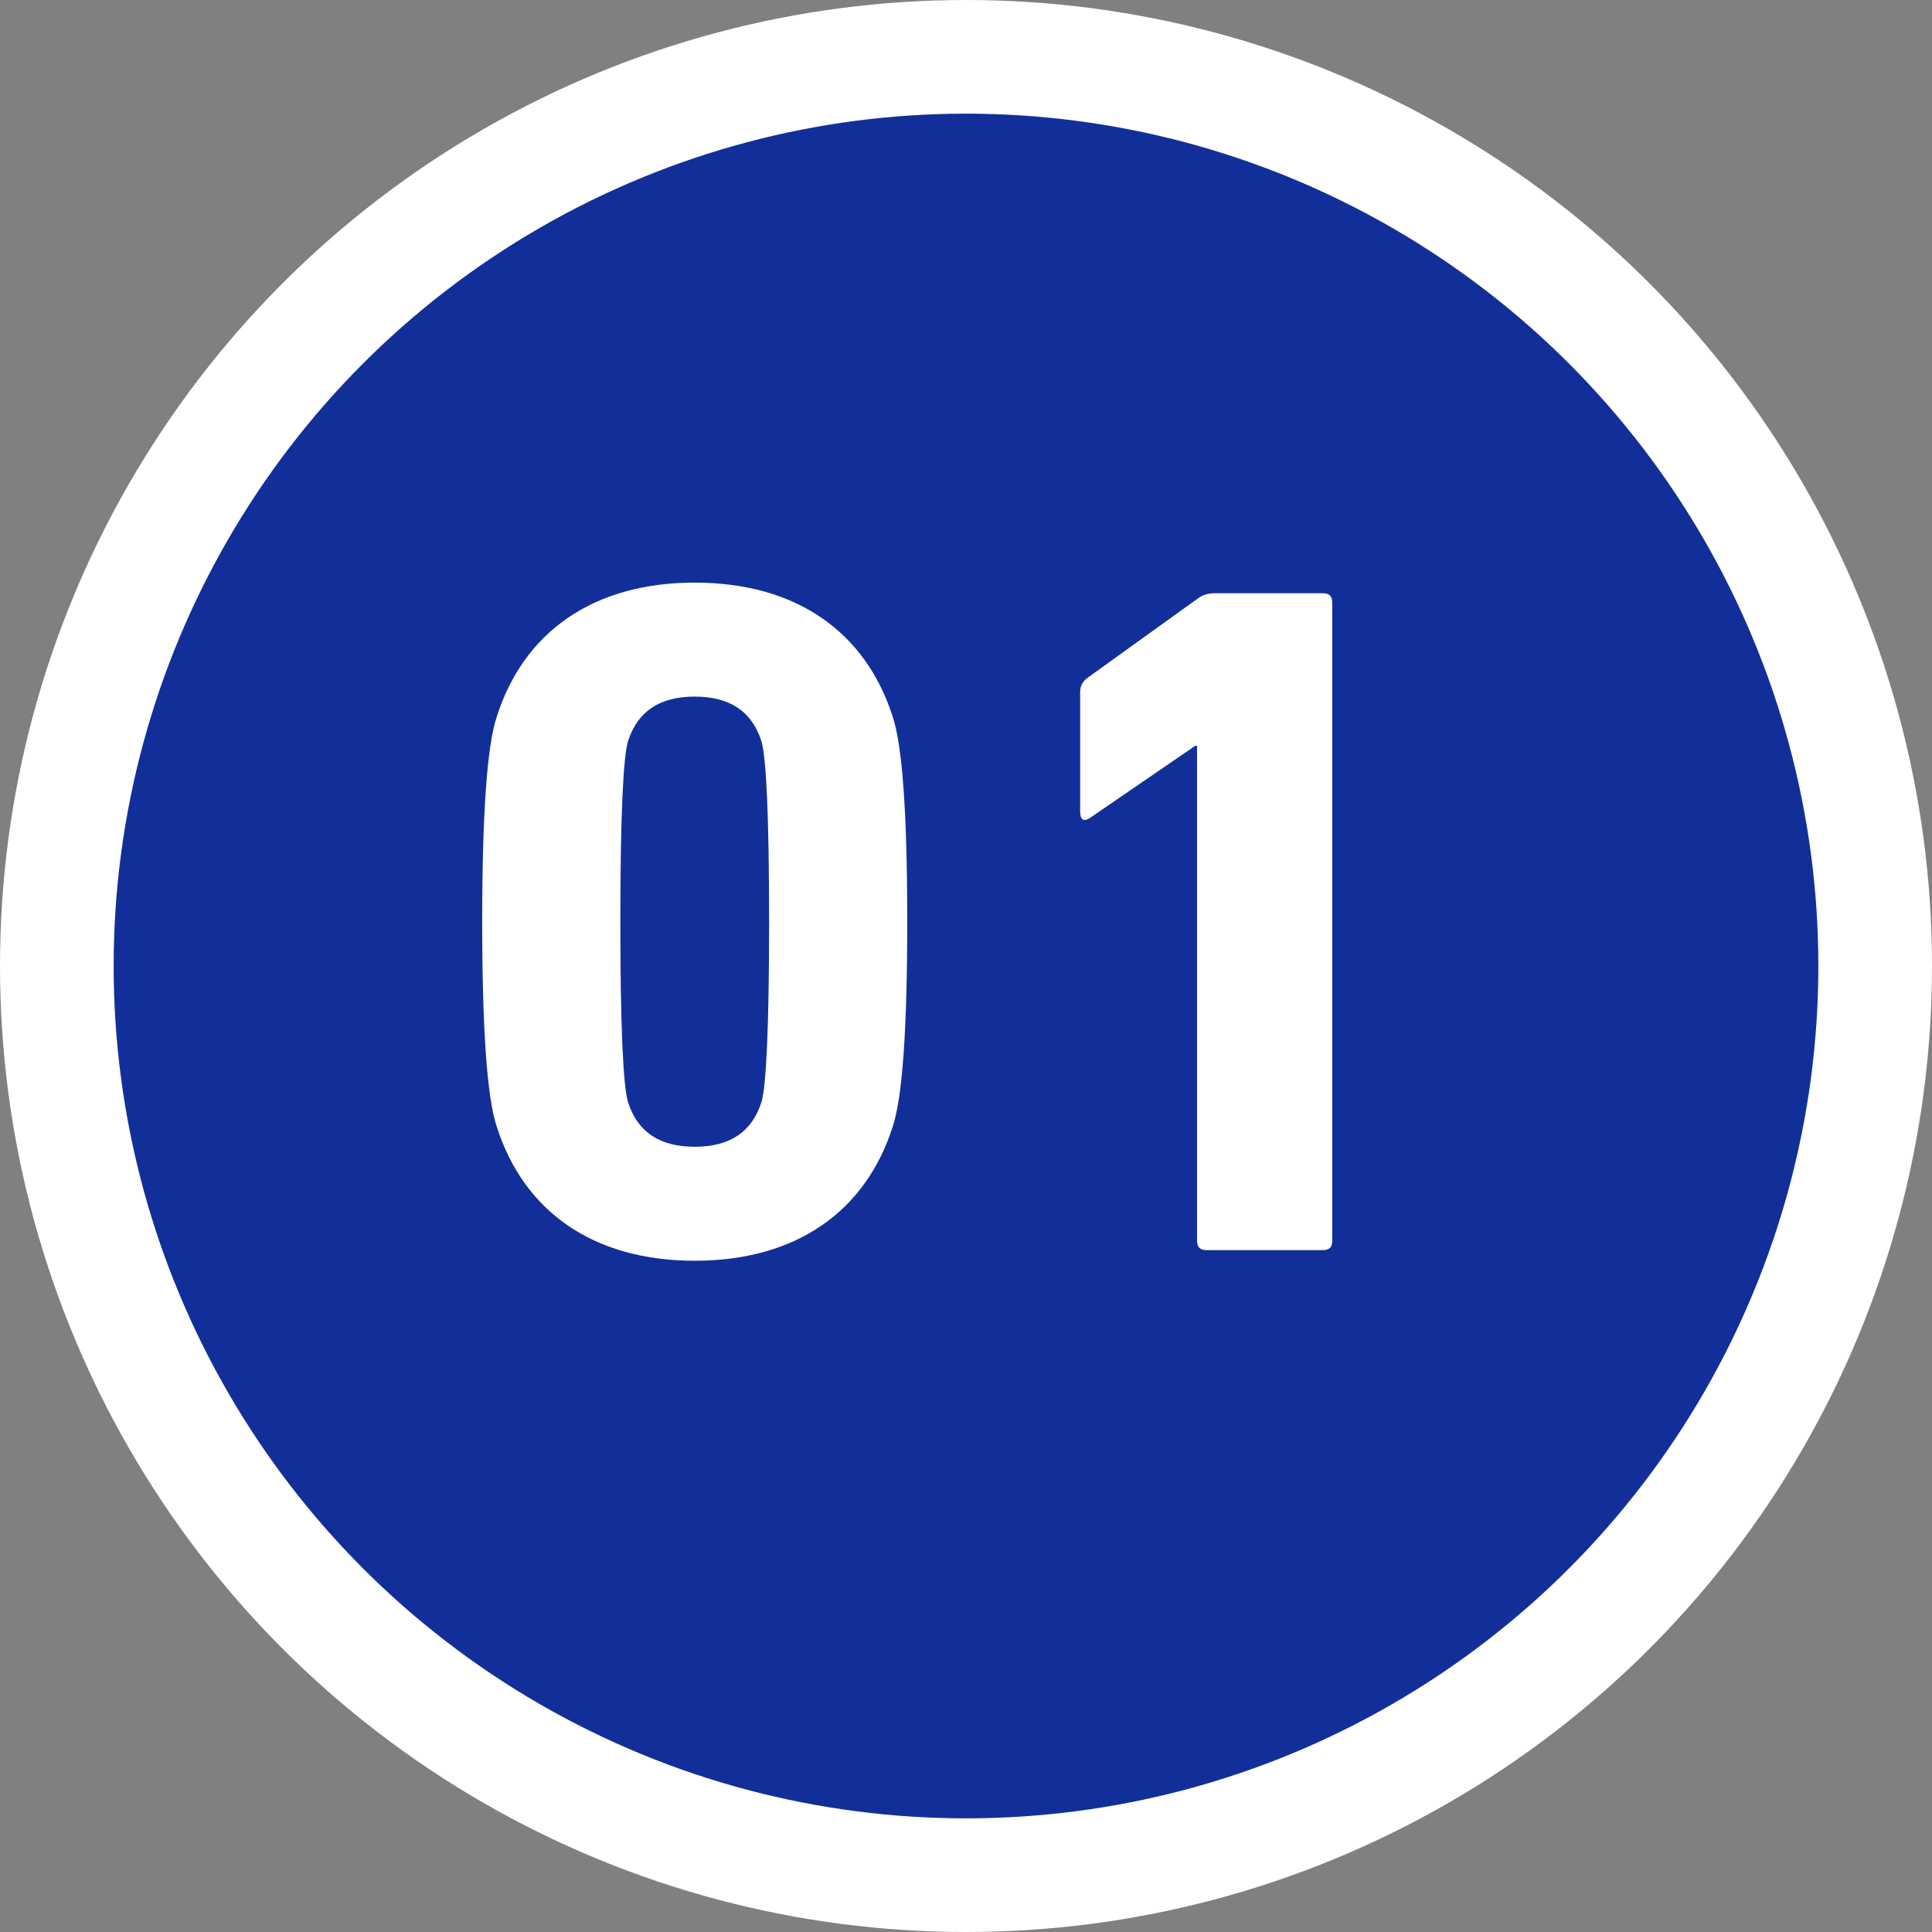 <?xml version="1.0" encoding="UTF-8"?> <svg xmlns="http://www.w3.org/2000/svg" xmlns:xlink="http://www.w3.org/1999/xlink" width="34px" height="34px" viewBox="0 0 34 34" version="1.1"><rect x="0" y="0" width="34" height="34" fill="#808080" stroke="none"/><title>编组 3@2x</title><g id="页面-1" stroke="none" stroke-width="1" fill="none" fill-rule="evenodd"><g id="指引图备份" transform="translate(-183, -118)"><g id="编组" transform="translate(138, 120)"><g id="编组-3" transform="translate(47, 0)"><circle id="椭圆形" stroke="#FFFFFF" stroke-width="2" fill="#122F99" cx="15" cy="15" r="16"></circle><g id="01" transform="translate(6.486, 8.253)" fill="#FFFFFF" fill-rule="nonzero"><path d="M0.255,9.571 C0.731,11.067 1.955,11.934 3.74,11.934 C5.525,11.934 6.749,11.067 7.225,9.571 C7.395,9.061 7.48,7.854 7.48,5.967 C7.48,4.08 7.395,2.873 7.225,2.363 C6.749,0.867 5.525,0 3.74,0 C1.955,0 0.731,0.867 0.255,2.363 C0.085,2.873 0,4.08 0,5.967 C0,7.854 0.085,9.061 0.255,9.571 Z M2.567,9.146 C2.482,8.874 2.431,7.82 2.431,5.967 C2.431,4.114 2.482,3.06 2.567,2.788 C2.737,2.261 3.128,2.006 3.74,2.006 C4.352,2.006 4.743,2.261 4.913,2.788 C4.998,3.06 5.049,4.114 5.049,5.967 C5.049,7.82 4.998,8.874 4.913,9.146 C4.743,9.673 4.352,9.928 3.74,9.928 C3.128,9.928 2.737,9.673 2.567,9.146 Z" id="形状"></path><path d="M12.58,11.577 C12.58,11.696 12.631,11.747 12.75,11.747 L14.79,11.747 C14.909,11.747 14.96,11.696 14.96,11.577 L14.96,0.357 C14.96,0.238 14.909,0.187 14.79,0.187 L12.886,0.187 C12.767,0.187 12.665,0.221 12.58,0.289 L10.642,1.683 C10.557,1.751 10.523,1.836 10.523,1.921 L10.523,4.029 C10.523,4.182 10.591,4.216 10.71,4.131 L12.546,2.873 L12.58,2.873 L12.58,11.577 Z" id="路径"></path></g></g></g></g></g></svg> 
